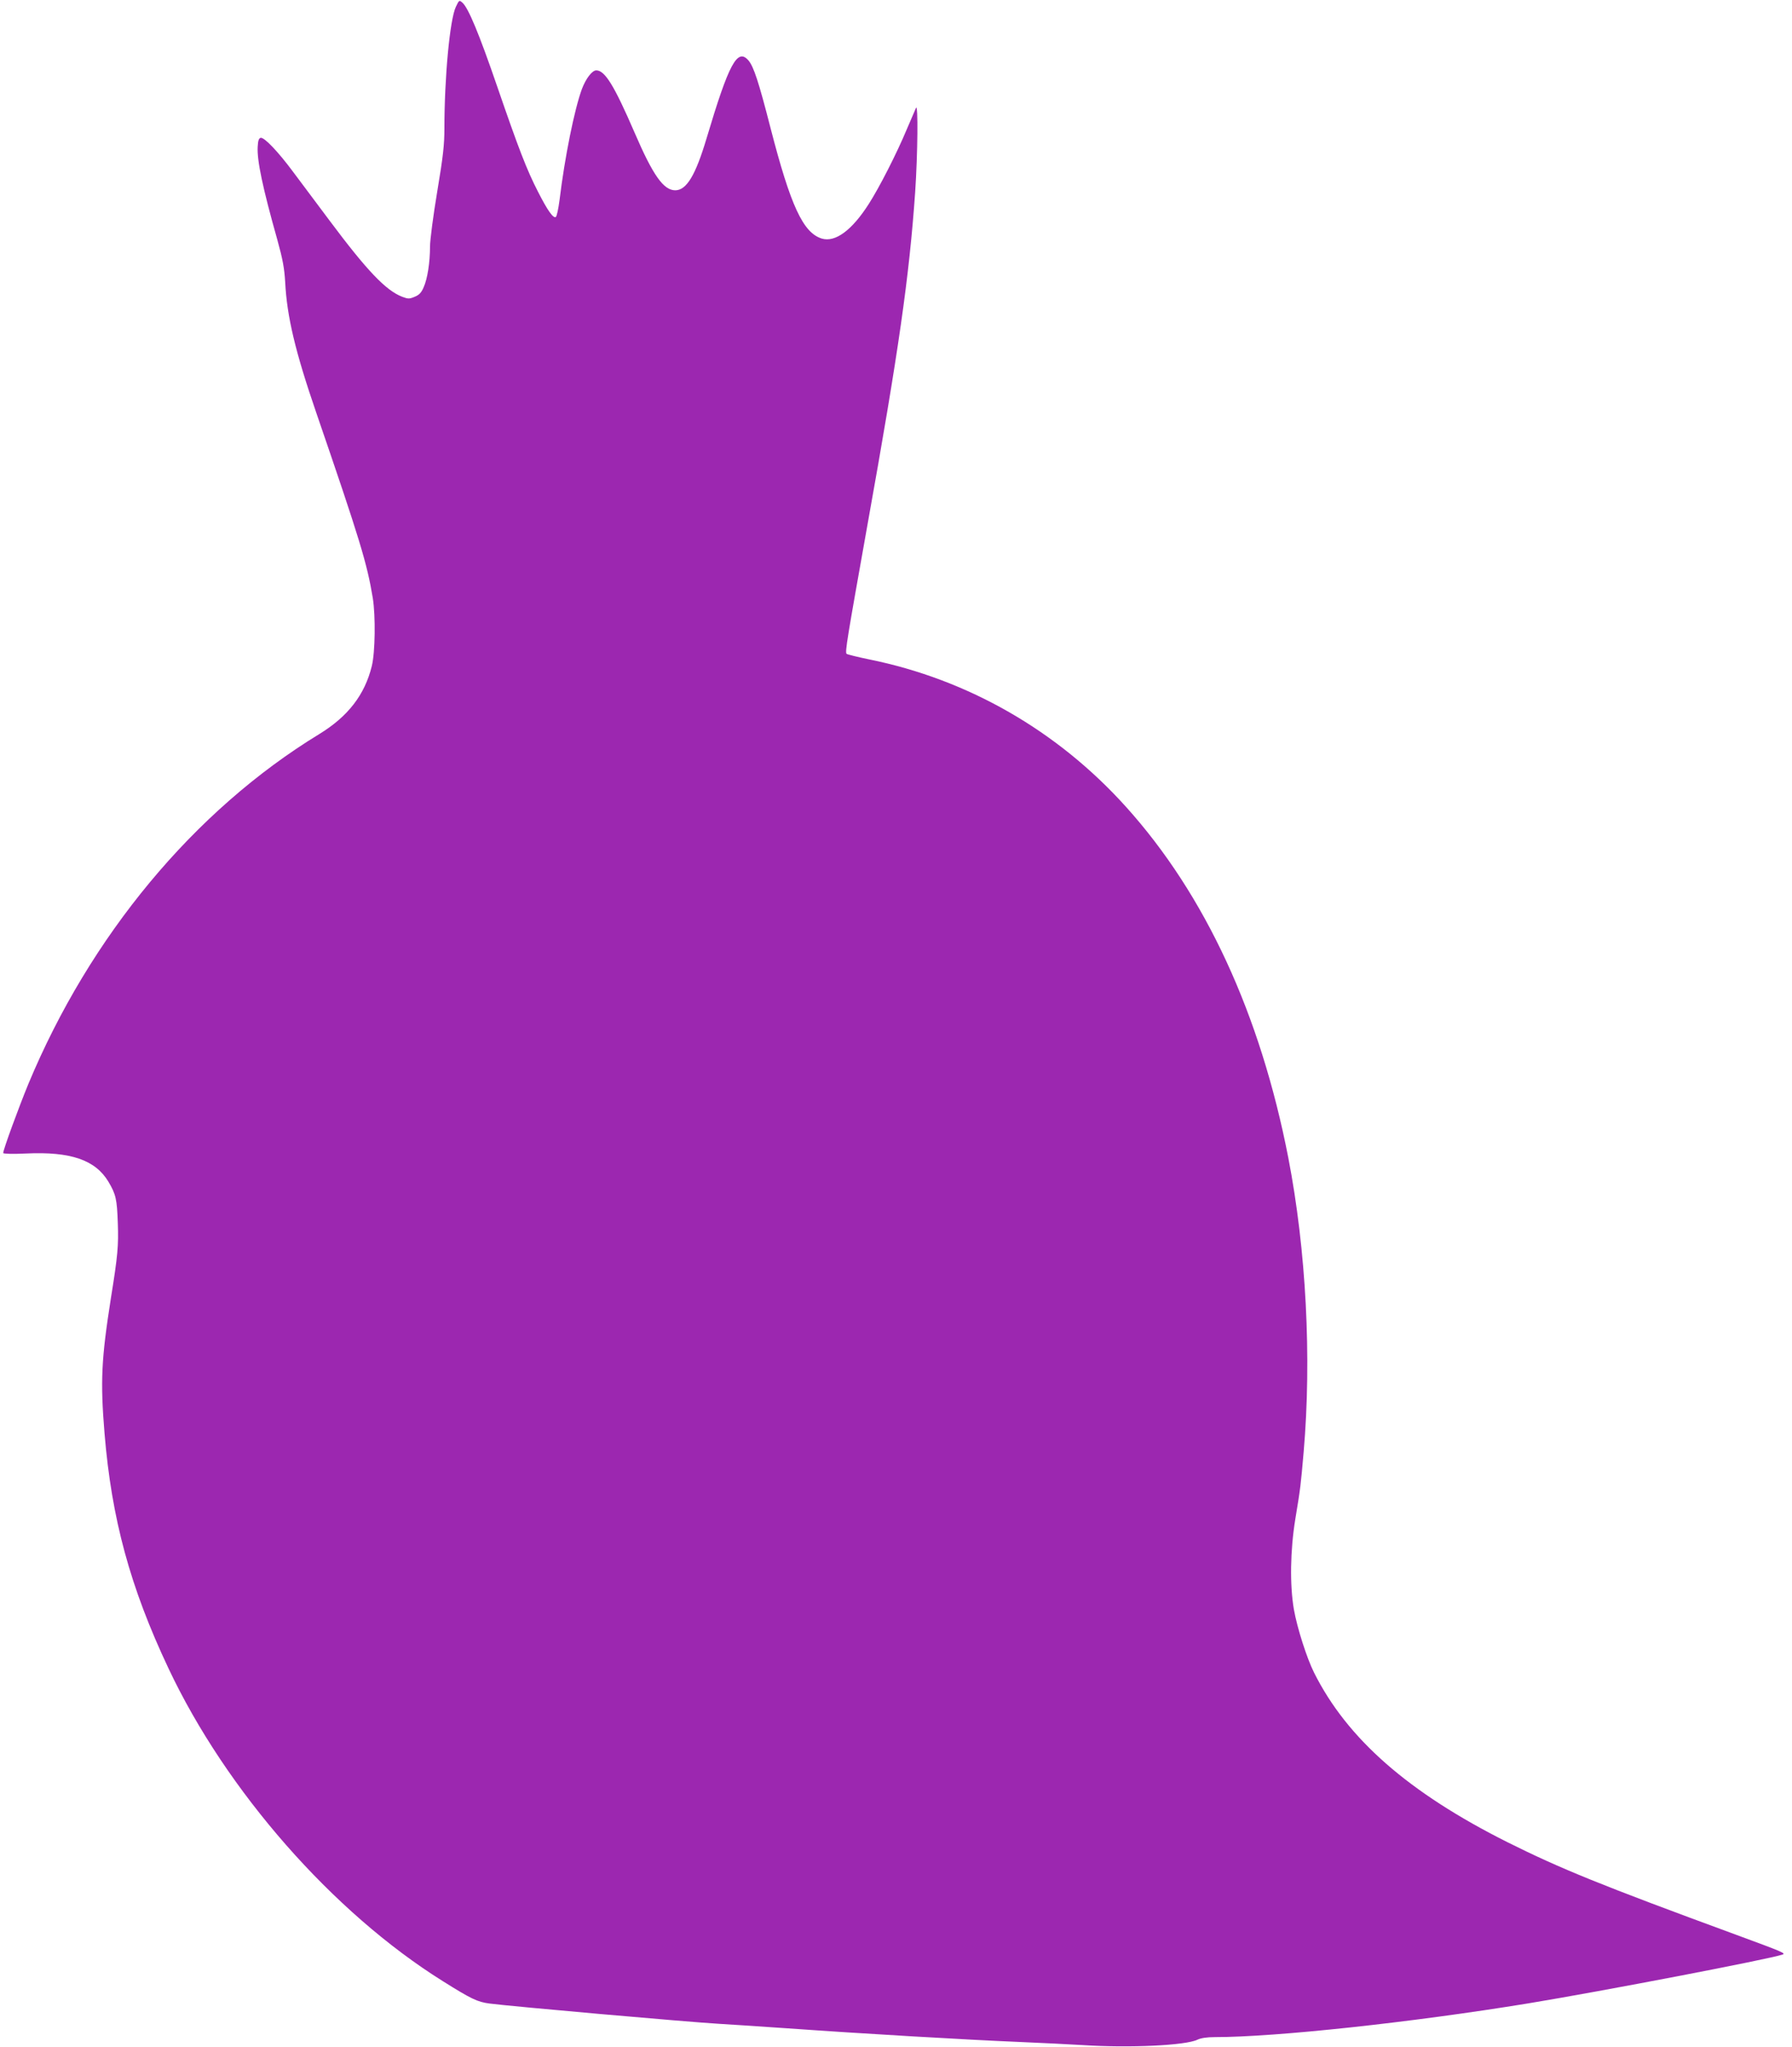 <?xml version="1.0" standalone="no"?>
<!DOCTYPE svg PUBLIC "-//W3C//DTD SVG 20010904//EN"
 "http://www.w3.org/TR/2001/REC-SVG-20010904/DTD/svg10.dtd">
<svg version="1.0" xmlns="http://www.w3.org/2000/svg"
 width="1121pt" height="1280pt" viewBox="0 0 1121 1280"
 preserveAspectRatio="xMidYMid meet">
<g transform="translate(0,1280) scale(0.1,-0.1)"
fill="#9c27b0" stroke="none">
<path d="M2852 12758 c-38 -78 -72 -444 -72 -760 0 -103 -8 -176 -45 -397 -25
-149 -45 -303 -45 -343 0 -99 -16 -202 -40 -255 -14 -33 -28 -48 -56 -59 -33
-14 -41 -14 -78 0 -102 39 -221 164 -454 476 -80 107 -183 245 -229 306 -95
128 -180 216 -202 212 -12 -2 -17 -18 -19 -56 -5 -85 31 -256 123 -582 34
-123 44 -178 49 -265 11 -215 63 -434 194 -815 275 -800 318 -943 354 -1160
18 -113 15 -340 -6 -425 -44 -180 -149 -316 -329 -426 -783 -478 -1434 -1262
-1820 -2189 -60 -146 -157 -410 -157 -431 0 -5 57 -7 143 -3 279 13 433 -40
515 -176 47 -79 54 -110 59 -260 5 -139 0 -201 -43 -467 -60 -382 -67 -520
-40 -848 44 -533 160 -961 400 -1469 361 -766 1028 -1526 1716 -1956 177 -111
216 -130 292 -140 128 -17 1246 -116 1438 -127 41 -2 233 -15 425 -28 462 -33
1128 -72 1445 -85 140 -6 323 -15 405 -20 292 -19 643 -2 716 34 21 10 59 16
108 16 381 0 1233 92 1961 211 462 76 1499 275 1590 305 23 8 7 15 -292 125
-844 310 -1093 411 -1428 578 -620 311 -1003 647 -1210 1061 -45 90 -105 277
-126 395 -26 151 -23 369 9 565 33 199 34 212 52 418 51 592 16 1263 -96 1842
-175 899 -520 1645 -1016 2195 -429 476 -988 796 -1605 921 -73 15 -137 31
-142 35 -11 10 3 91 130 804 196 1091 262 1555 299 2085 16 239 19 557 5 525
-5 -11 -30 -69 -56 -130 -64 -154 -173 -367 -239 -470 -106 -166 -210 -242
-294 -217 -117 36 -195 204 -321 692 -74 289 -105 382 -137 421 -70 82 -123
-17 -263 -486 -69 -231 -125 -325 -196 -325 -73 0 -139 93 -254 360 -128 296
-186 390 -240 390 -26 0 -65 -51 -90 -117 -46 -125 -107 -423 -140 -696 -7
-53 -17 -100 -23 -104 -16 -10 -52 41 -111 157 -71 138 -121 268 -256 660
-113 329 -180 490 -217 523 -20 18 -21 17 -41 -25z"/>
</g>
</svg>
